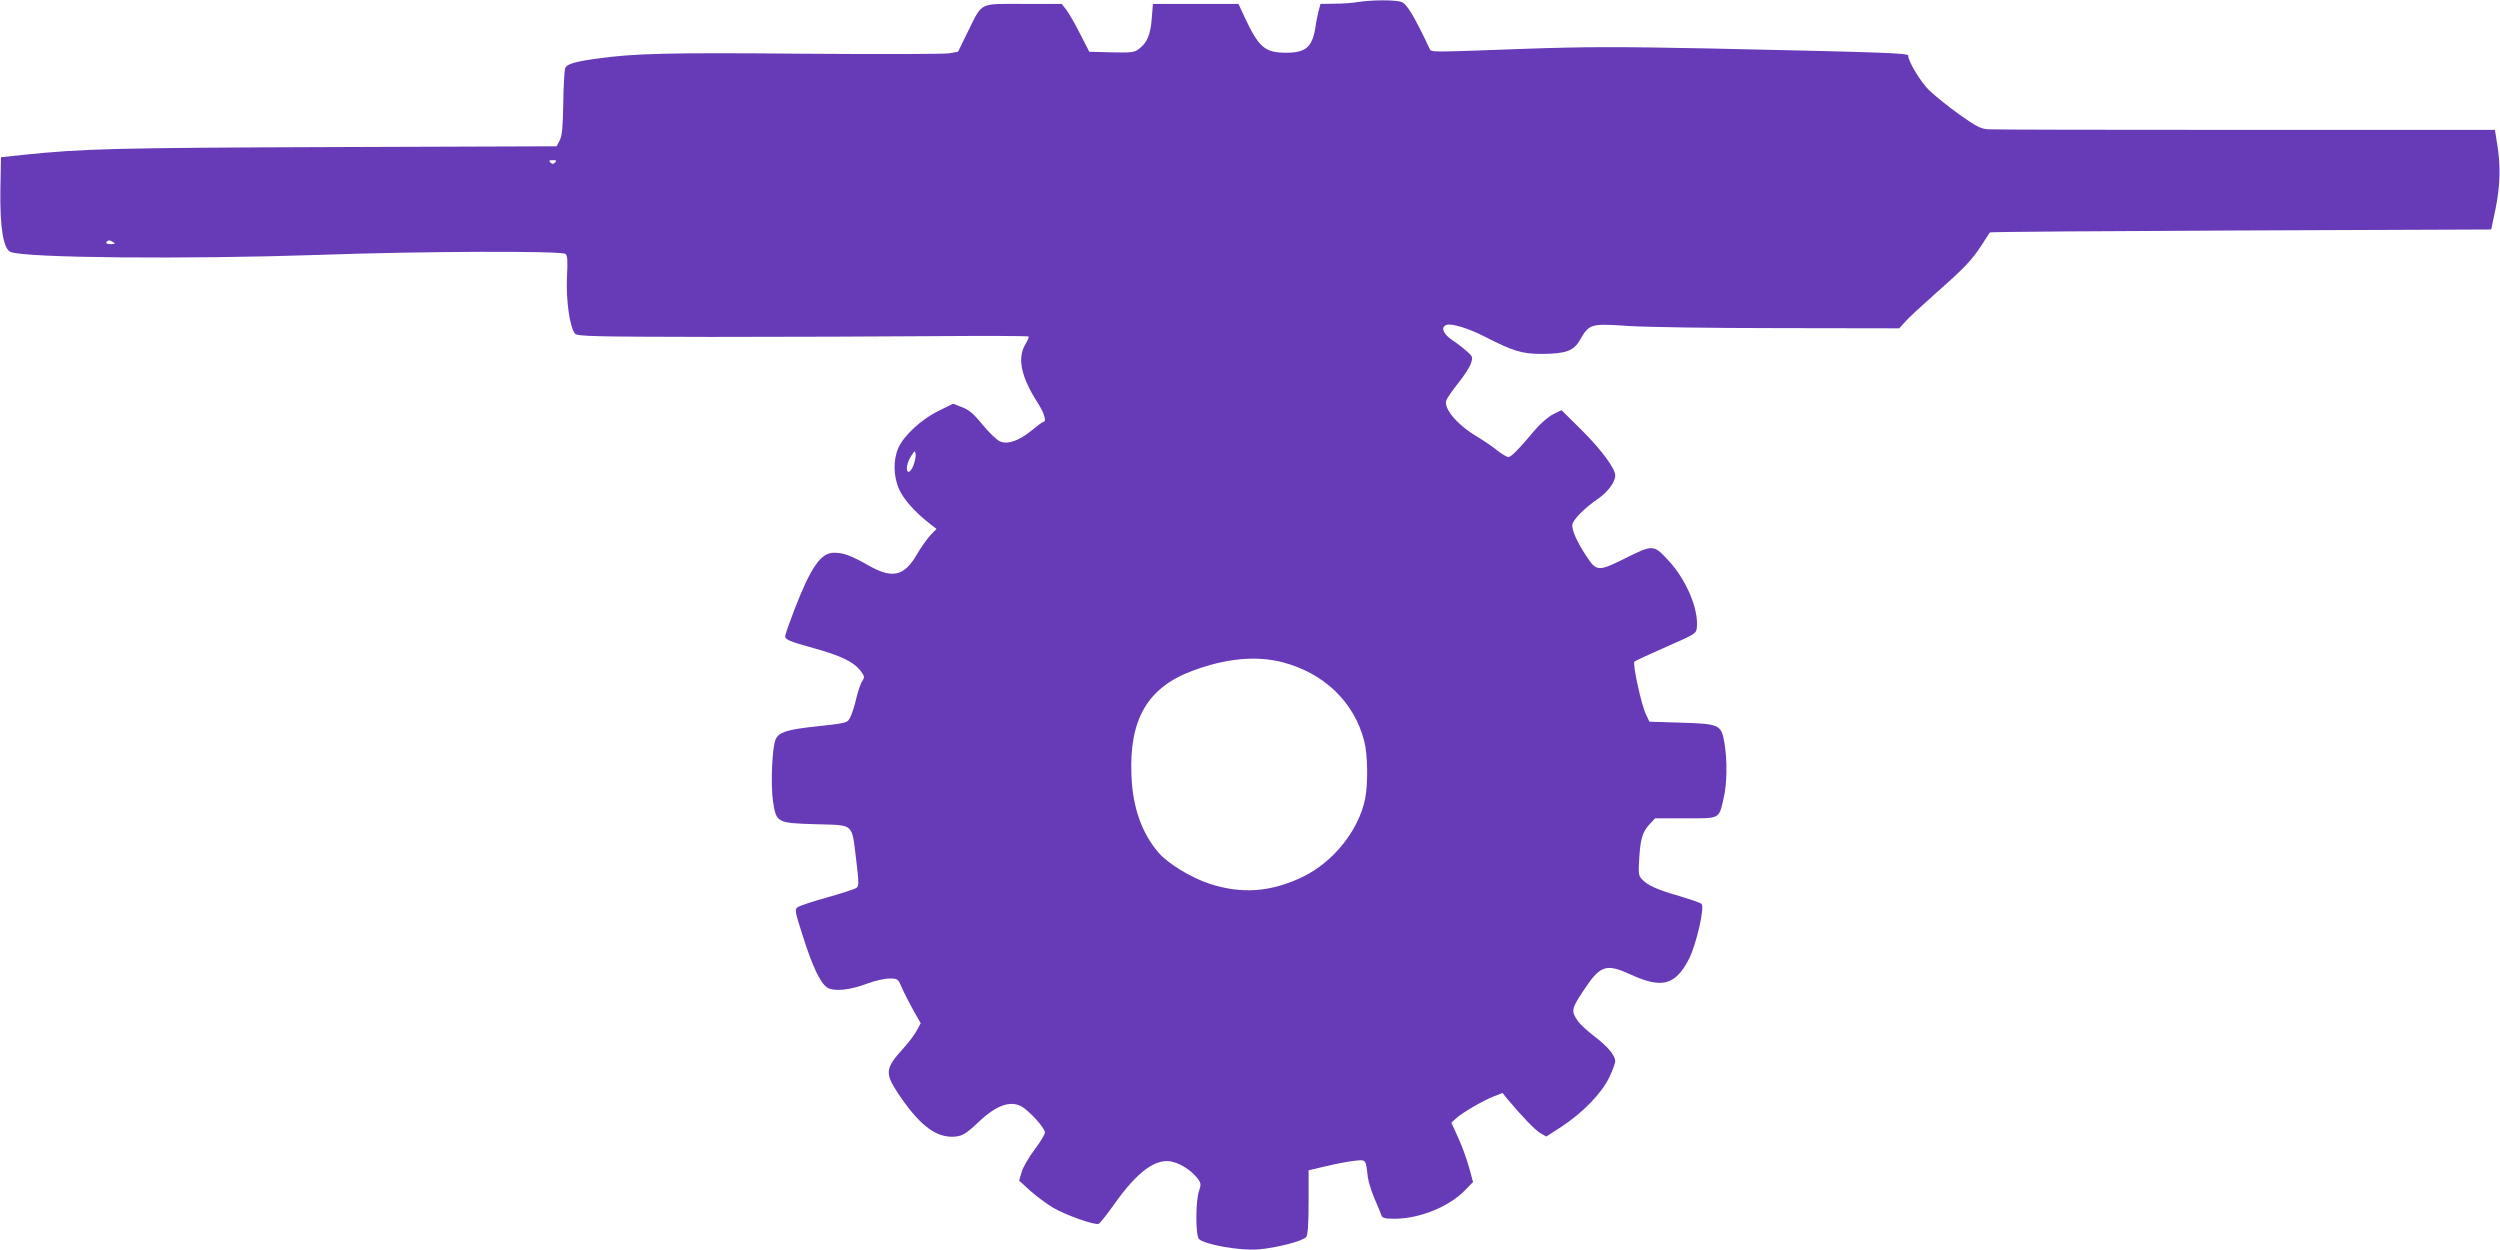 <?xml version="1.0" standalone="no"?>
<!DOCTYPE svg PUBLIC "-//W3C//DTD SVG 20010904//EN"
 "http://www.w3.org/TR/2001/REC-SVG-20010904/DTD/svg10.dtd">
<svg version="1.0" xmlns="http://www.w3.org/2000/svg"
 width="1280pt" height="640pt" viewBox="0 0 1280 640"
 preserveAspectRatio="xMidYMid meet">
<g transform="translate(0,640) scale(0.1,-0.1)"
fill="#673ab7" stroke="none">
<path d="M6955 6390 c-27 -5 -82 -9 -122 -9 l-72 -1 -10 -37 c-5 -21 -13 -58
-16 -83 -16 -101 -49 -130 -150 -130 -109 0 -140 27 -213 183 l-31 67 -219 0
-219 0 -6 -74 c-6 -82 -23 -124 -64 -155 -24 -20 -37 -21 -141 -19 l-115 3
-46 90 c-25 50 -57 105 -70 123 l-25 32 -196 0 c-231 0 -208 12 -285 -143
l-50 -102 -45 -8 c-25 -4 -362 -5 -750 -2 -690 6 -866 2 -1060 -26 -108 -15
-147 -27 -156 -47 -4 -9 -9 -90 -10 -178 -2 -124 -6 -169 -18 -192 l-16 -31
-1142 -4 c-1120 -4 -1282 -8 -1591 -40 l-112 -12 -3 -164 c-3 -194 15 -306 52
-321 74 -31 904 -38 1581 -15 529 19 1240 21 1260 5 11 -9 12 -35 8 -118 -6
-118 15 -264 42 -291 13 -13 102 -15 697 -16 376 0 894 2 1151 4 257 2 470 1
473 -2 3 -3 -4 -20 -15 -38 -44 -71 -24 -168 63 -303 33 -52 46 -96 28 -96 -4
0 -31 -20 -60 -44 -65 -53 -122 -73 -162 -56 -16 7 -56 45 -89 85 -45 56 -70
77 -105 90 l-46 18 -75 -37 c-88 -43 -176 -125 -205 -188 -28 -62 -26 -149 4
-214 24 -52 79 -114 151 -171 l40 -31 -32 -33 c-17 -19 -48 -62 -68 -97 -66
-114 -127 -127 -252 -55 -84 48 -124 63 -173 63 -68 0 -119 -75 -204 -295 -25
-66 -46 -125 -46 -132 0 -18 22 -27 148 -62 136 -38 201 -69 236 -113 23 -30
24 -35 11 -55 -9 -12 -22 -53 -31 -89 -8 -37 -22 -80 -30 -95 -15 -31 -15 -31
-181 -49 -141 -15 -185 -29 -201 -64 -19 -38 -27 -236 -14 -320 17 -109 20
-110 220 -116 199 -6 182 9 206 -185 14 -115 14 -131 1 -141 -8 -6 -76 -28
-150 -49 -74 -20 -142 -43 -151 -50 -16 -11 -14 -22 26 -146 49 -156 90 -242
125 -265 34 -22 117 -14 208 21 37 14 87 25 111 25 42 0 44 -1 64 -48 11 -26
38 -77 58 -114 l38 -67 -20 -37 c-10 -20 -42 -62 -70 -93 -91 -100 -94 -125
-28 -226 105 -158 188 -225 277 -225 50 0 70 11 139 77 88 83 159 109 216 79
39 -20 122 -111 122 -134 0 -10 -24 -50 -53 -88 -29 -39 -59 -90 -66 -114
l-13 -45 55 -50 c30 -27 83 -67 118 -88 65 -38 213 -91 234 -83 6 2 42 47 79
99 121 172 218 241 302 218 45 -12 94 -45 125 -84 19 -25 19 -31 8 -65 -18
-50 -18 -224 -1 -245 24 -28 211 -62 305 -54 94 8 229 43 245 64 8 12 12 65
12 179 l0 162 93 22 c50 12 115 24 144 27 58 6 56 8 66 -83 3 -22 18 -71 34
-110 17 -38 33 -77 36 -87 5 -13 18 -17 65 -17 131 0 281 61 365 148 l39 40
-21 77 c-12 43 -37 111 -56 152 l-34 75 23 21 c32 30 141 93 195 114 l44 17
24 -30 c77 -92 144 -161 170 -176 l30 -17 79 51 c108 71 204 170 243 251 17
36 31 73 31 83 0 30 -39 77 -107 128 -35 27 -72 61 -82 75 -38 53 -36 65 23
154 89 136 117 146 246 87 159 -73 228 -55 298 81 37 73 81 264 64 281 -5 5
-56 23 -113 40 -116 33 -165 56 -193 87 -17 18 -18 32 -13 108 6 101 18 137
55 175 l26 28 155 0 c180 0 171 -5 196 103 18 74 19 196 4 284 -16 93 -25 97
-224 103 l-160 5 -17 36 c-24 47 -70 261 -60 271 5 5 78 39 163 76 150 66 154
68 157 100 9 95 -55 246 -148 345 -74 79 -76 80 -224 6 -132 -66 -143 -65
-194 14 -47 71 -72 127 -72 158 0 25 62 88 133 136 50 35 87 85 87 119 0 36
-74 135 -176 236 l-99 98 -43 -21 c-24 -12 -64 -47 -90 -77 -90 -107 -125
-142 -139 -142 -8 0 -33 15 -56 33 -23 19 -69 50 -102 70 -103 61 -174 144
-160 187 3 10 30 49 60 87 30 37 60 83 66 102 11 33 10 36 -24 65 -19 17 -53
43 -76 58 -42 29 -55 63 -26 74 26 10 112 -16 200 -61 144 -74 189 -87 290
-87 122 1 162 15 194 71 49 84 55 85 248 72 96 -6 427 -11 778 -11 l609 -1 31
34 c16 19 89 86 160 149 146 129 180 165 233 246 20 32 38 59 40 62 2 3 580 7
1285 10 l1282 5 22 105 c24 118 27 219 9 330 l-12 75 -1274 0 c-701 0 -1295 1
-1320 3 -38 2 -61 14 -150 77 -57 41 -126 97 -153 123 -44 43 -107 148 -107
177 0 13 -103 17 -1025 37 -457 9 -630 9 -940 -2 -495 -18 -476 -18 -485 0
-79 167 -117 230 -144 240 -33 11 -146 11 -221 0z m-4113 -822 c-9 -9 -15 -9
-24 0 -9 9 -7 12 12 12 19 0 21 -3 12 -12z m-2262 -408 c12 -8 9 -10 -13 -10
-16 0 -26 4 -22 10 8 12 16 12 35 0z m4096 -1145 c-9 -22 -20 -34 -27 -30 -13
9 -4 51 19 85 16 24 17 25 20 4 2 -12 -4 -38 -12 -59z m1888 -1005 c214 -55
370 -204 421 -405 18 -69 20 -221 4 -297 -33 -160 -163 -322 -318 -397 -164
-79 -314 -90 -481 -35 -92 31 -208 101 -257 157 -86 99 -134 232 -140 397 -12
287 82 449 311 535 170 64 326 79 460 45z"/>
</g>
</svg>
